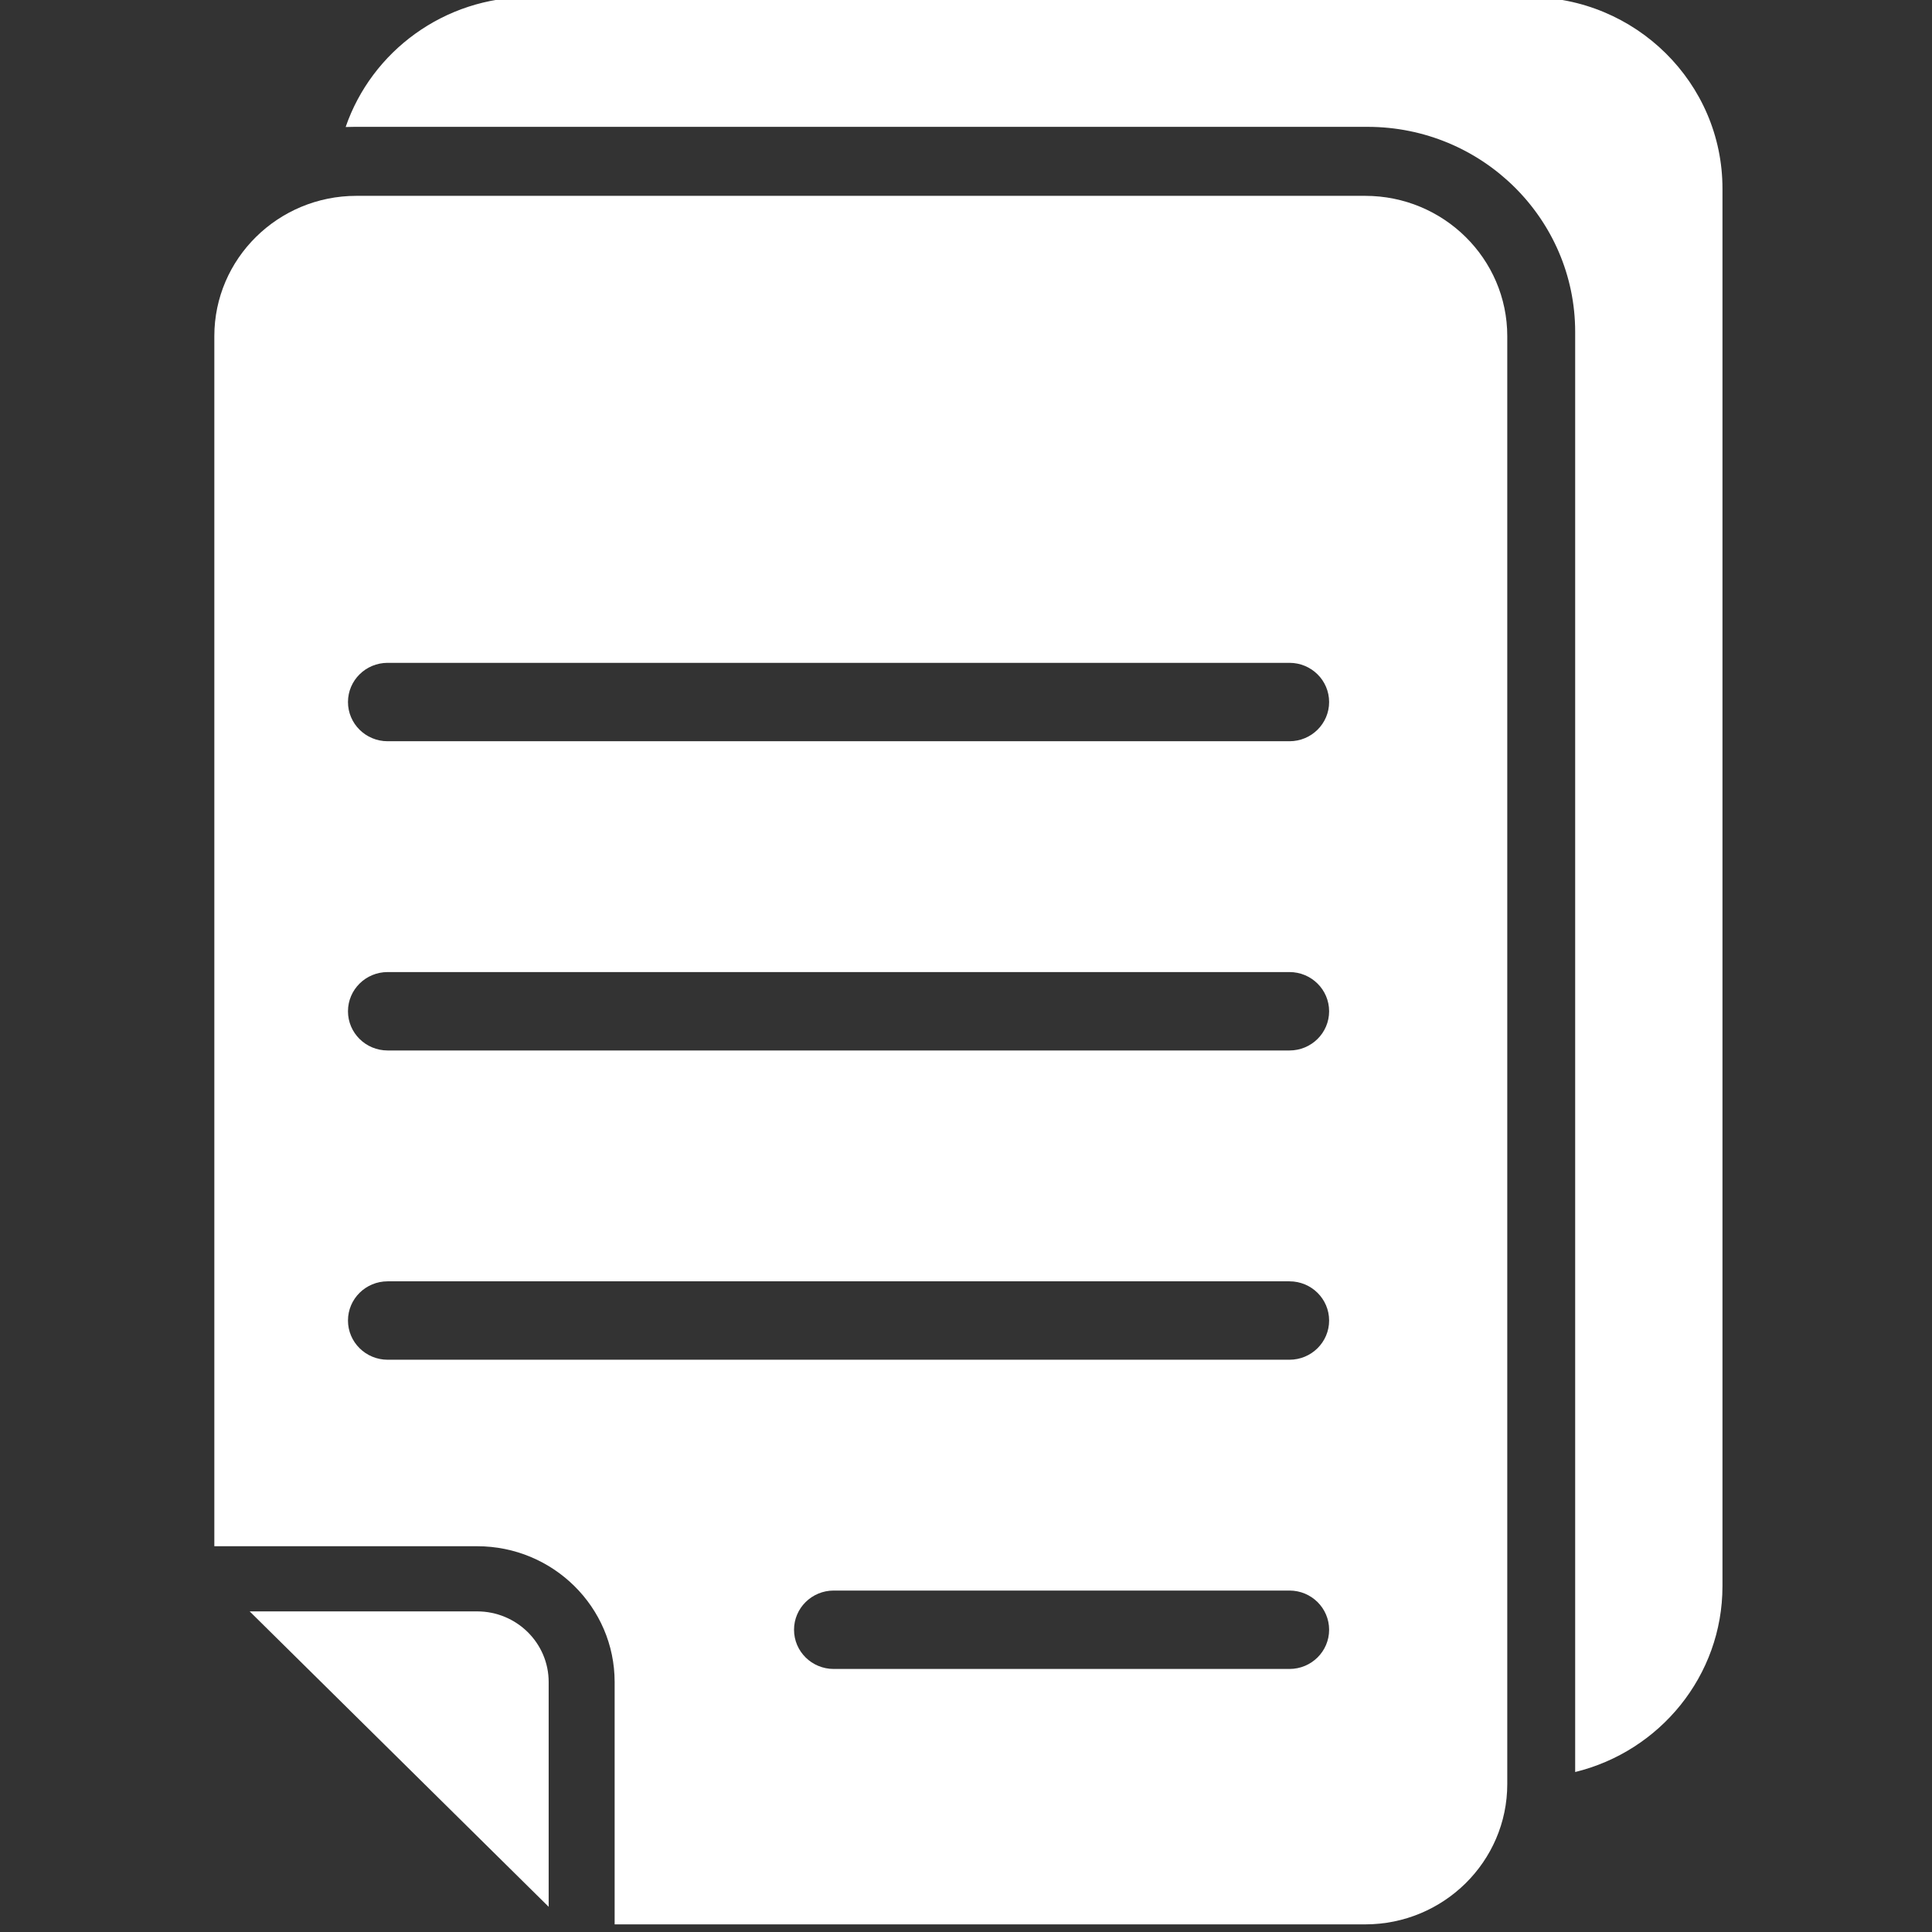 <?xml version="1.0" encoding="UTF-8" standalone="no"?>
<!DOCTYPE svg PUBLIC "-//W3C//DTD SVG 1.1//EN" "http://www.w3.org/Graphics/SVG/1.1/DTD/svg11.dtd">
<svg width="100%" height="100%" viewBox="0 0 100 100" version="1.1" xmlns="http://www.w3.org/2000/svg" xmlns:xlink="http://www.w3.org/1999/xlink" xml:space="preserve" xmlns:serif="http://www.serif.com/" style="fill-rule:evenodd;clip-rule:evenodd;stroke-linejoin:round;stroke-miterlimit:2;">
    <rect x="0" y="0" width="100" height="100" fill="#333333" stroke="none"/>
    <g id="REPORTS" transform="matrix(0.081,0,0,0.08,-109.203,-61.92)">
        <g transform="matrix(18.394,0,0,18.394,1190.71,772.119)">
            <path d="M20.569,4.57C20.671,4.566 20.774,4.564 20.876,4.564L56.069,4.564C60.05,4.564 63.283,7.796 63.283,11.777L63.283,62.432C66.219,61.707 68.4,59.053 68.4,55.894L68.4,6.734C68.4,3.018 65.382,0 61.665,0L26.948,0C23.988,0 21.471,1.914 20.569,4.57Z" style="fill:white;"/>
        </g>
        <g transform="matrix(18.394,0,0,18.394,1190.71,772.119)">
            <path d="M16.007,54.49L25.137,54.49C27.773,54.49 29.914,56.63 29.914,59.267L29.914,67.791L55.987,67.791C58.712,67.791 60.924,65.579 60.924,62.855L60.924,11.927C60.924,9.203 58.712,6.991 55.987,6.991L20.943,6.991C18.219,6.991 16.007,9.203 16.007,11.927L16.007,54.49ZM17.235,56.782L25.137,56.782C26.509,56.782 27.622,57.895 27.622,59.267L27.622,67.173L17.235,56.782ZM37.525,56.049L53.357,56.049C54.119,56.049 54.735,56.667 54.735,57.428C54.735,58.19 54.119,58.807 53.357,58.807L37.525,58.807C36.763,58.807 36.146,58.19 36.146,57.428C36.146,56.667 36.763,56.049 37.525,56.049ZM22.029,45.172L53.357,45.172C54.119,45.172 54.735,45.789 54.735,46.551C54.735,47.312 54.119,47.93 53.357,47.93L22.029,47.93C21.267,47.93 20.65,47.312 20.65,46.551C20.65,45.789 21.267,45.172 22.029,45.172ZM22.029,34.294L53.357,34.294C54.119,34.294 54.735,34.912 54.735,35.673C54.735,36.435 54.119,37.052 53.357,37.052L22.029,37.052C21.267,37.052 20.65,36.435 20.65,35.673C20.65,34.912 21.267,34.294 22.029,34.294ZM22.029,23.417L53.357,23.417C54.119,23.417 54.735,24.034 54.735,24.796C54.735,25.557 54.119,26.175 53.357,26.175L22.029,26.175C21.267,26.175 20.65,25.557 20.65,24.796C20.65,24.034 21.267,23.417 22.029,23.417Z" style="fill:white;"/>
        </g>
    </g>
</svg>
